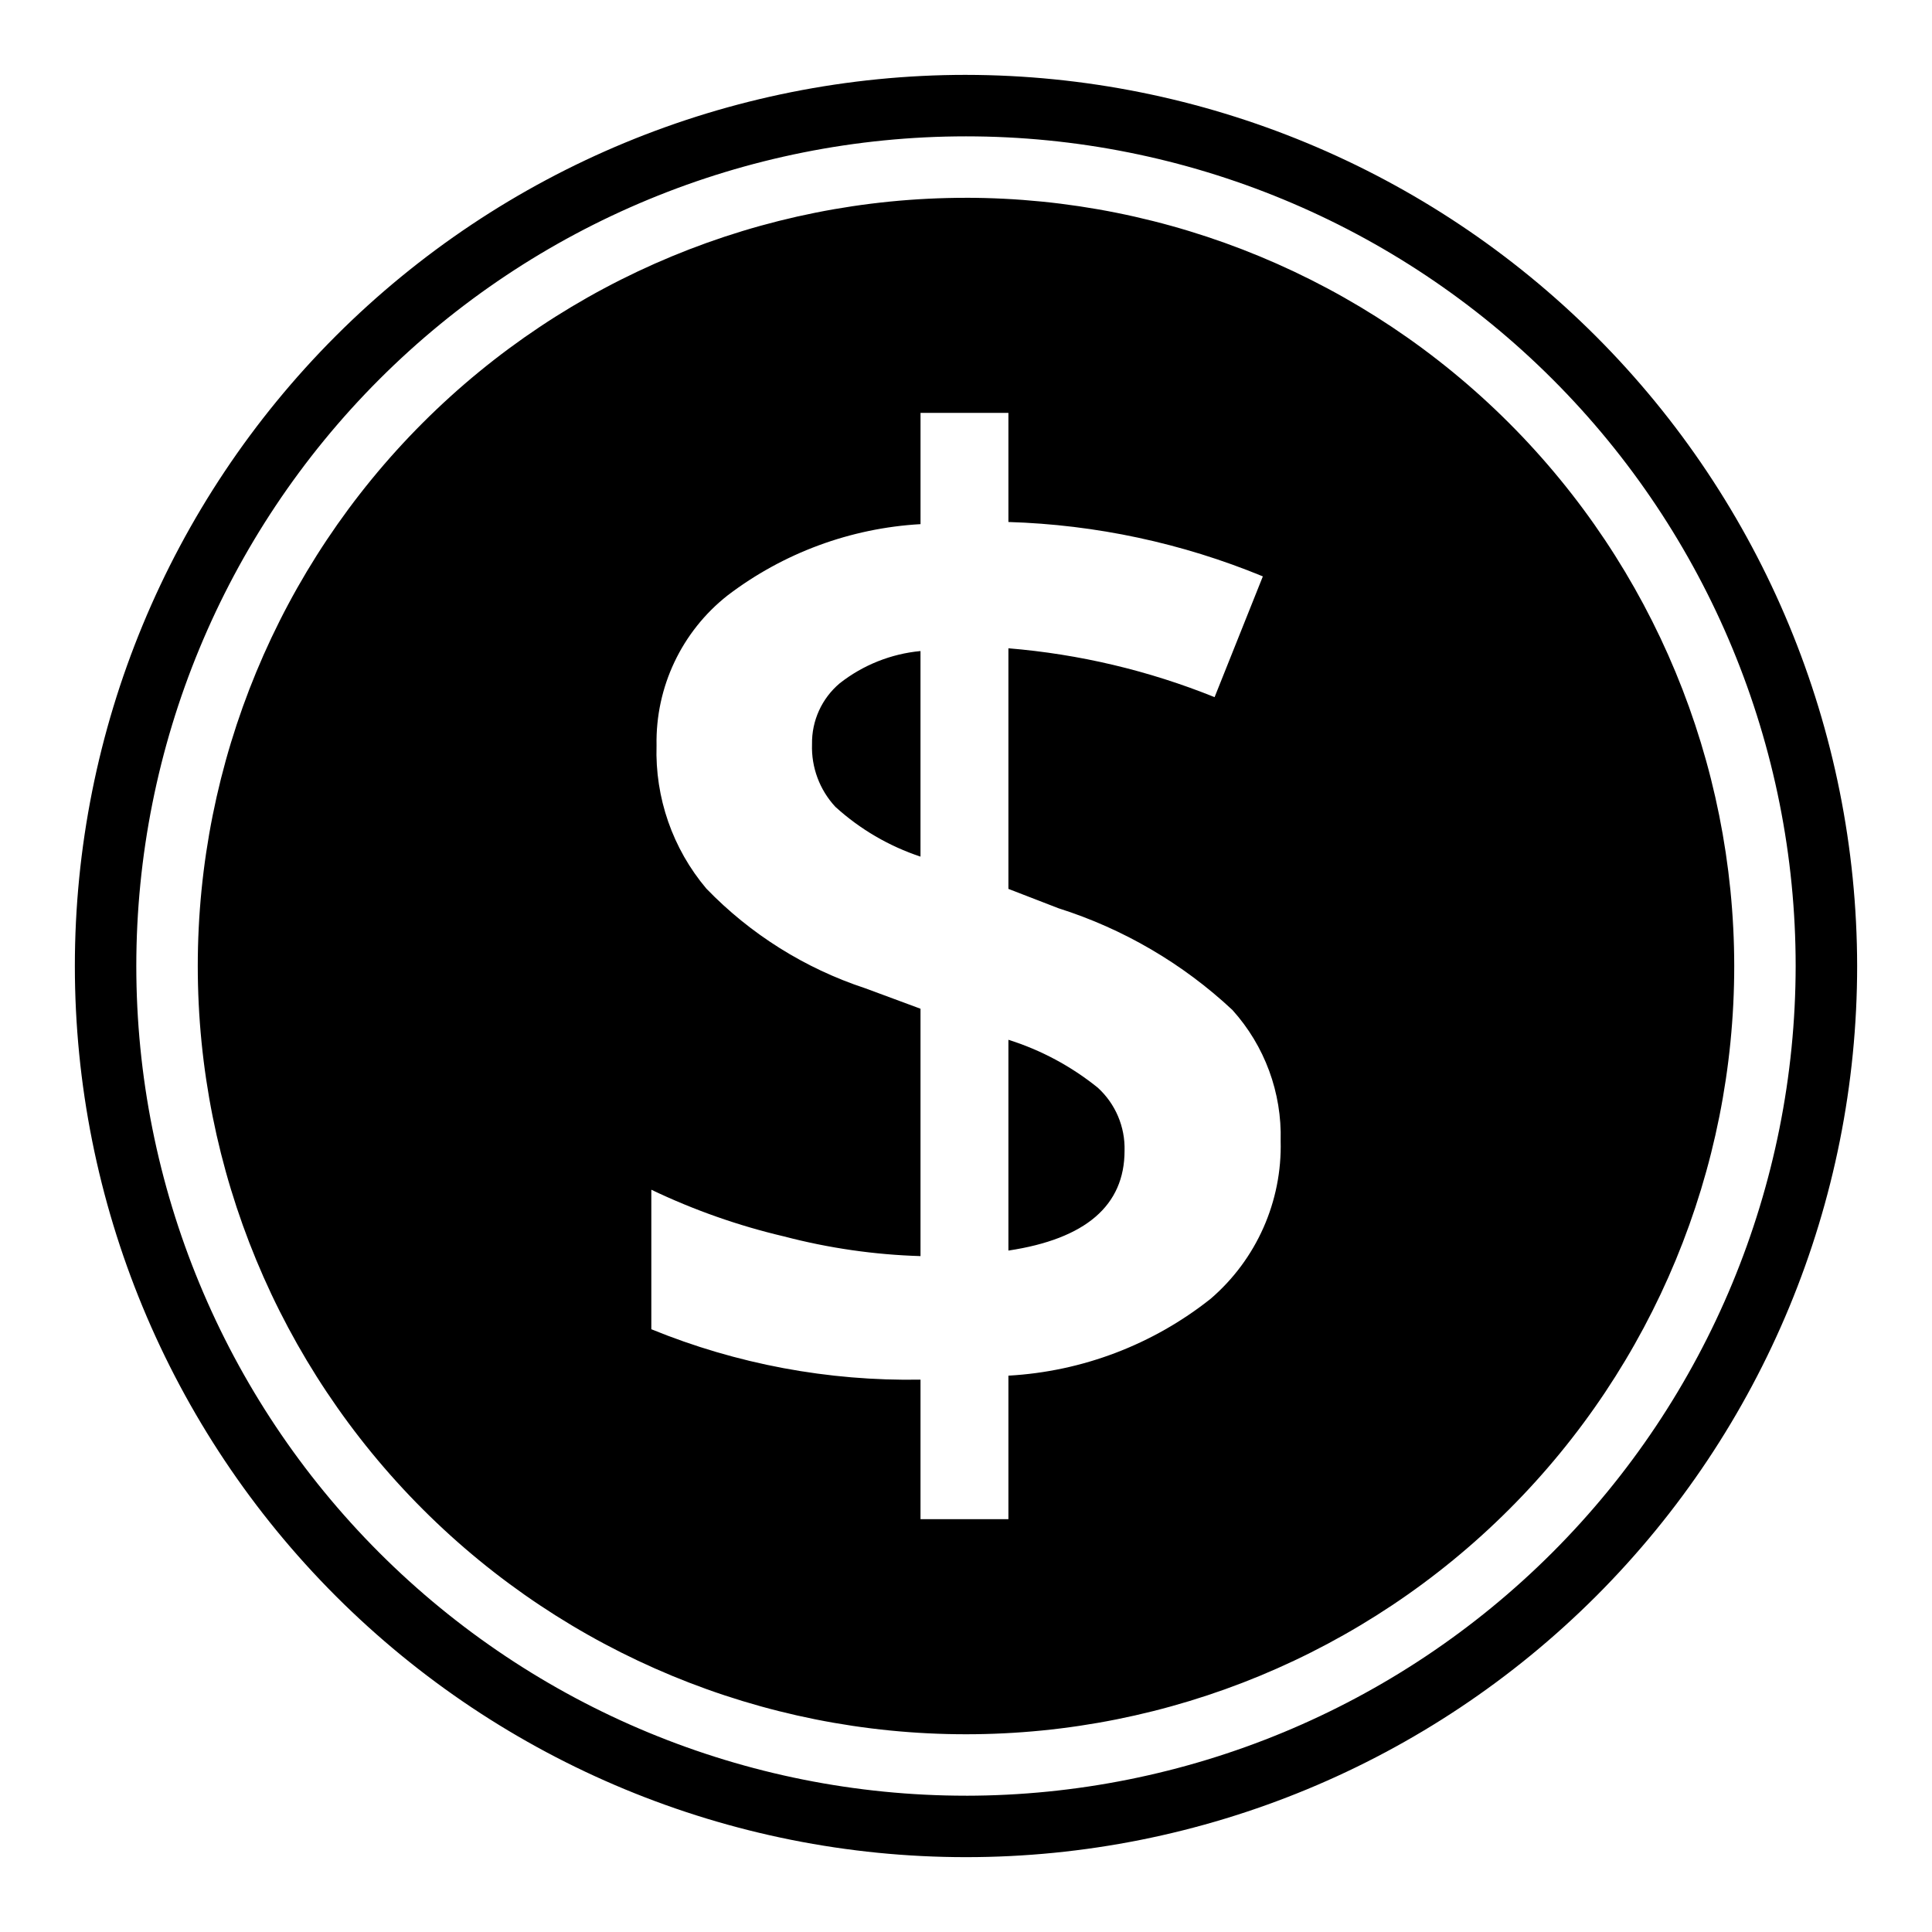 <?xml version="1.0" encoding="UTF-8"?>
<!-- The Best Svg Icon site in the world: iconSvg.co, Visit us! https://iconsvg.co -->
<svg fill="#000000" width="800px" height="800px" version="1.1" viewBox="144 144 512 512" xmlns="http://www.w3.org/2000/svg">
 <path d="m400 163.84c-62.637 0-122.7 24.883-166.99 69.172-44.289 44.289-69.172 104.36-69.172 166.99 0 62.633 24.883 122.7 69.172 166.99 44.289 44.289 104.36 69.172 166.99 69.172 62.633 0 122.7-24.883 166.99-69.172 44.289-44.289 69.172-104.36 69.172-166.99-0.074-62.613-24.977-122.64-69.25-166.91-44.273-44.27-104.3-69.176-166.91-69.25zm0 456.04c-58.316 0-114.24-23.164-155.48-64.398-41.234-41.234-64.398-97.16-64.398-155.47 0-58.316 23.164-114.24 64.398-155.48 41.234-41.234 97.16-64.398 155.48-64.398 58.312 0 114.24 23.164 155.47 64.398 41.234 41.234 64.398 97.16 64.398 155.48-0.059 58.293-23.242 114.18-64.465 155.41s-97.113 64.406-155.41 64.465zm0-423.46c-53.996 0-105.78 21.449-143.96 59.629-38.18 38.18-59.629 89.965-59.629 143.96 0 53.992 21.449 105.78 59.629 143.96 38.18 38.18 89.965 59.629 143.96 59.629 53.992 0 105.78-21.449 143.96-59.629 38.18-38.18 59.629-89.965 59.629-143.96-0.047-53.98-21.512-105.74-59.684-143.91-38.168-38.172-89.922-59.637-143.9-59.684zm64.82 291.78c-15.328 12.164-34.047 19.277-53.582 20.363v38.031h-23.293v-36.977c-24.438 0.43-48.707-4.113-71.336-13.355v-36.973c11.246 5.379 23.043 9.531 35.18 12.379 11.816 3.098 23.945 4.848 36.156 5.211v-65.555l-14.738-5.457v0.004c-15.938-5.266-30.355-14.32-42.02-26.387-8.934-10.586-13.633-24.105-13.195-37.949-0.297-15.461 6.664-30.172 18.816-39.738 14.781-11.262 32.59-17.84 51.141-18.895v-29.48h23.289v28.91c23.164 0.699 46.008 5.582 67.43 14.414l-12.789 32.004c-17.457-7.039-35.879-11.406-54.641-12.949v63.762l13.273 5.133c17.176 5.445 32.926 14.652 46.09 26.957 8.559 9.492 13.137 21.914 12.785 34.691 0.414 16.031-6.402 31.402-18.566 41.855zm-29.887-55.945c4.676 4.269 7.262 10.363 7.086 16.695 0 14.496-10.262 23.371-30.781 26.465v-55.863c8.625 2.715 16.66 7.023 23.695 12.703zm-68.406-107.17c6.168-4.848 13.605-7.816 21.414-8.551v54.48c-8.355-2.773-16.039-7.269-22.555-13.191-4.18-4.5-6.406-10.473-6.191-16.609-0.105-6.207 2.59-12.129 7.332-16.129z"/>
</svg>
